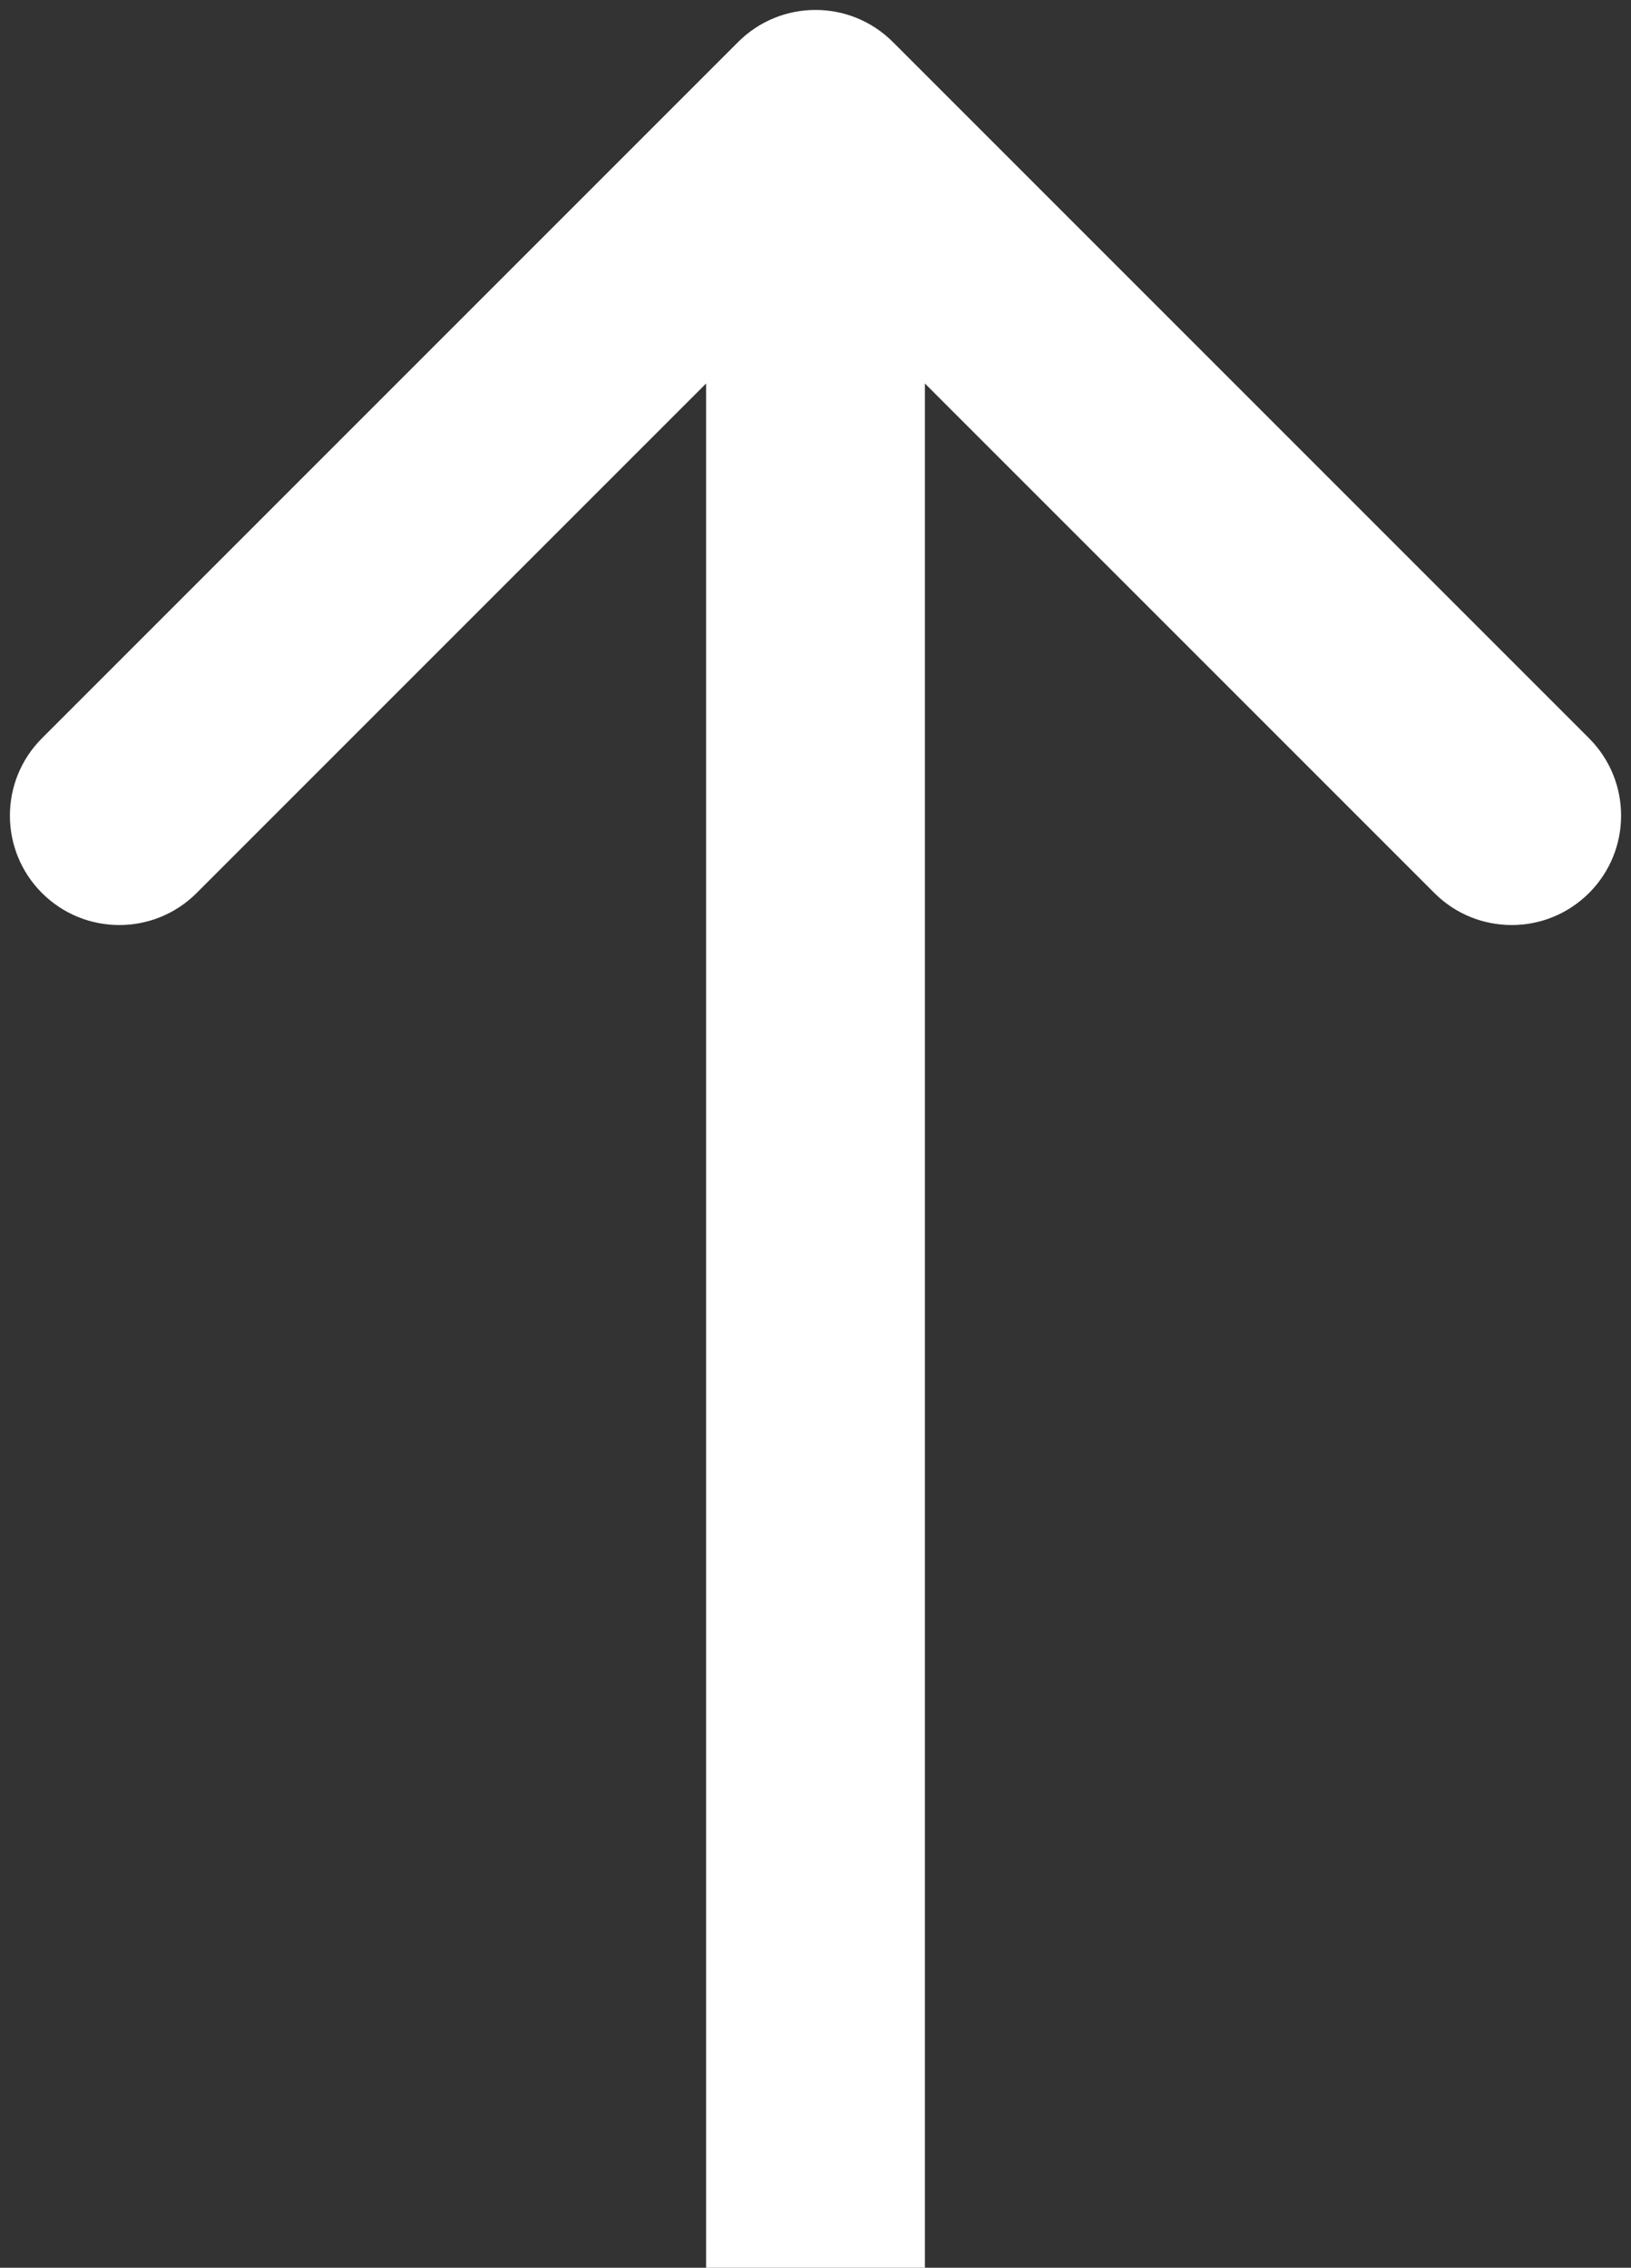 <?xml version="1.0" encoding="UTF-8"?> <svg xmlns="http://www.w3.org/2000/svg" width="82" height="114" viewBox="0 0 82 114" fill="none"><rect x="0" y="0" width="82" height="114" fill="#333333" stroke="none"/> <path d="M44.889 2.111C42.741 -0.037 39.259 -0.037 37.111 2.111L2.109 37.113C-0.039 39.261 -0.039 42.743 2.109 44.891C4.257 47.039 7.739 47.039 9.887 44.891L41 13.778L72.113 44.891C74.261 47.039 77.743 47.039 79.891 44.891C82.039 42.743 82.039 39.261 79.891 37.113L44.889 2.111ZM46.5 114L46.5 6L35.5 6L35.5 114L46.5 114Z" fill="white"></path> </svg> 